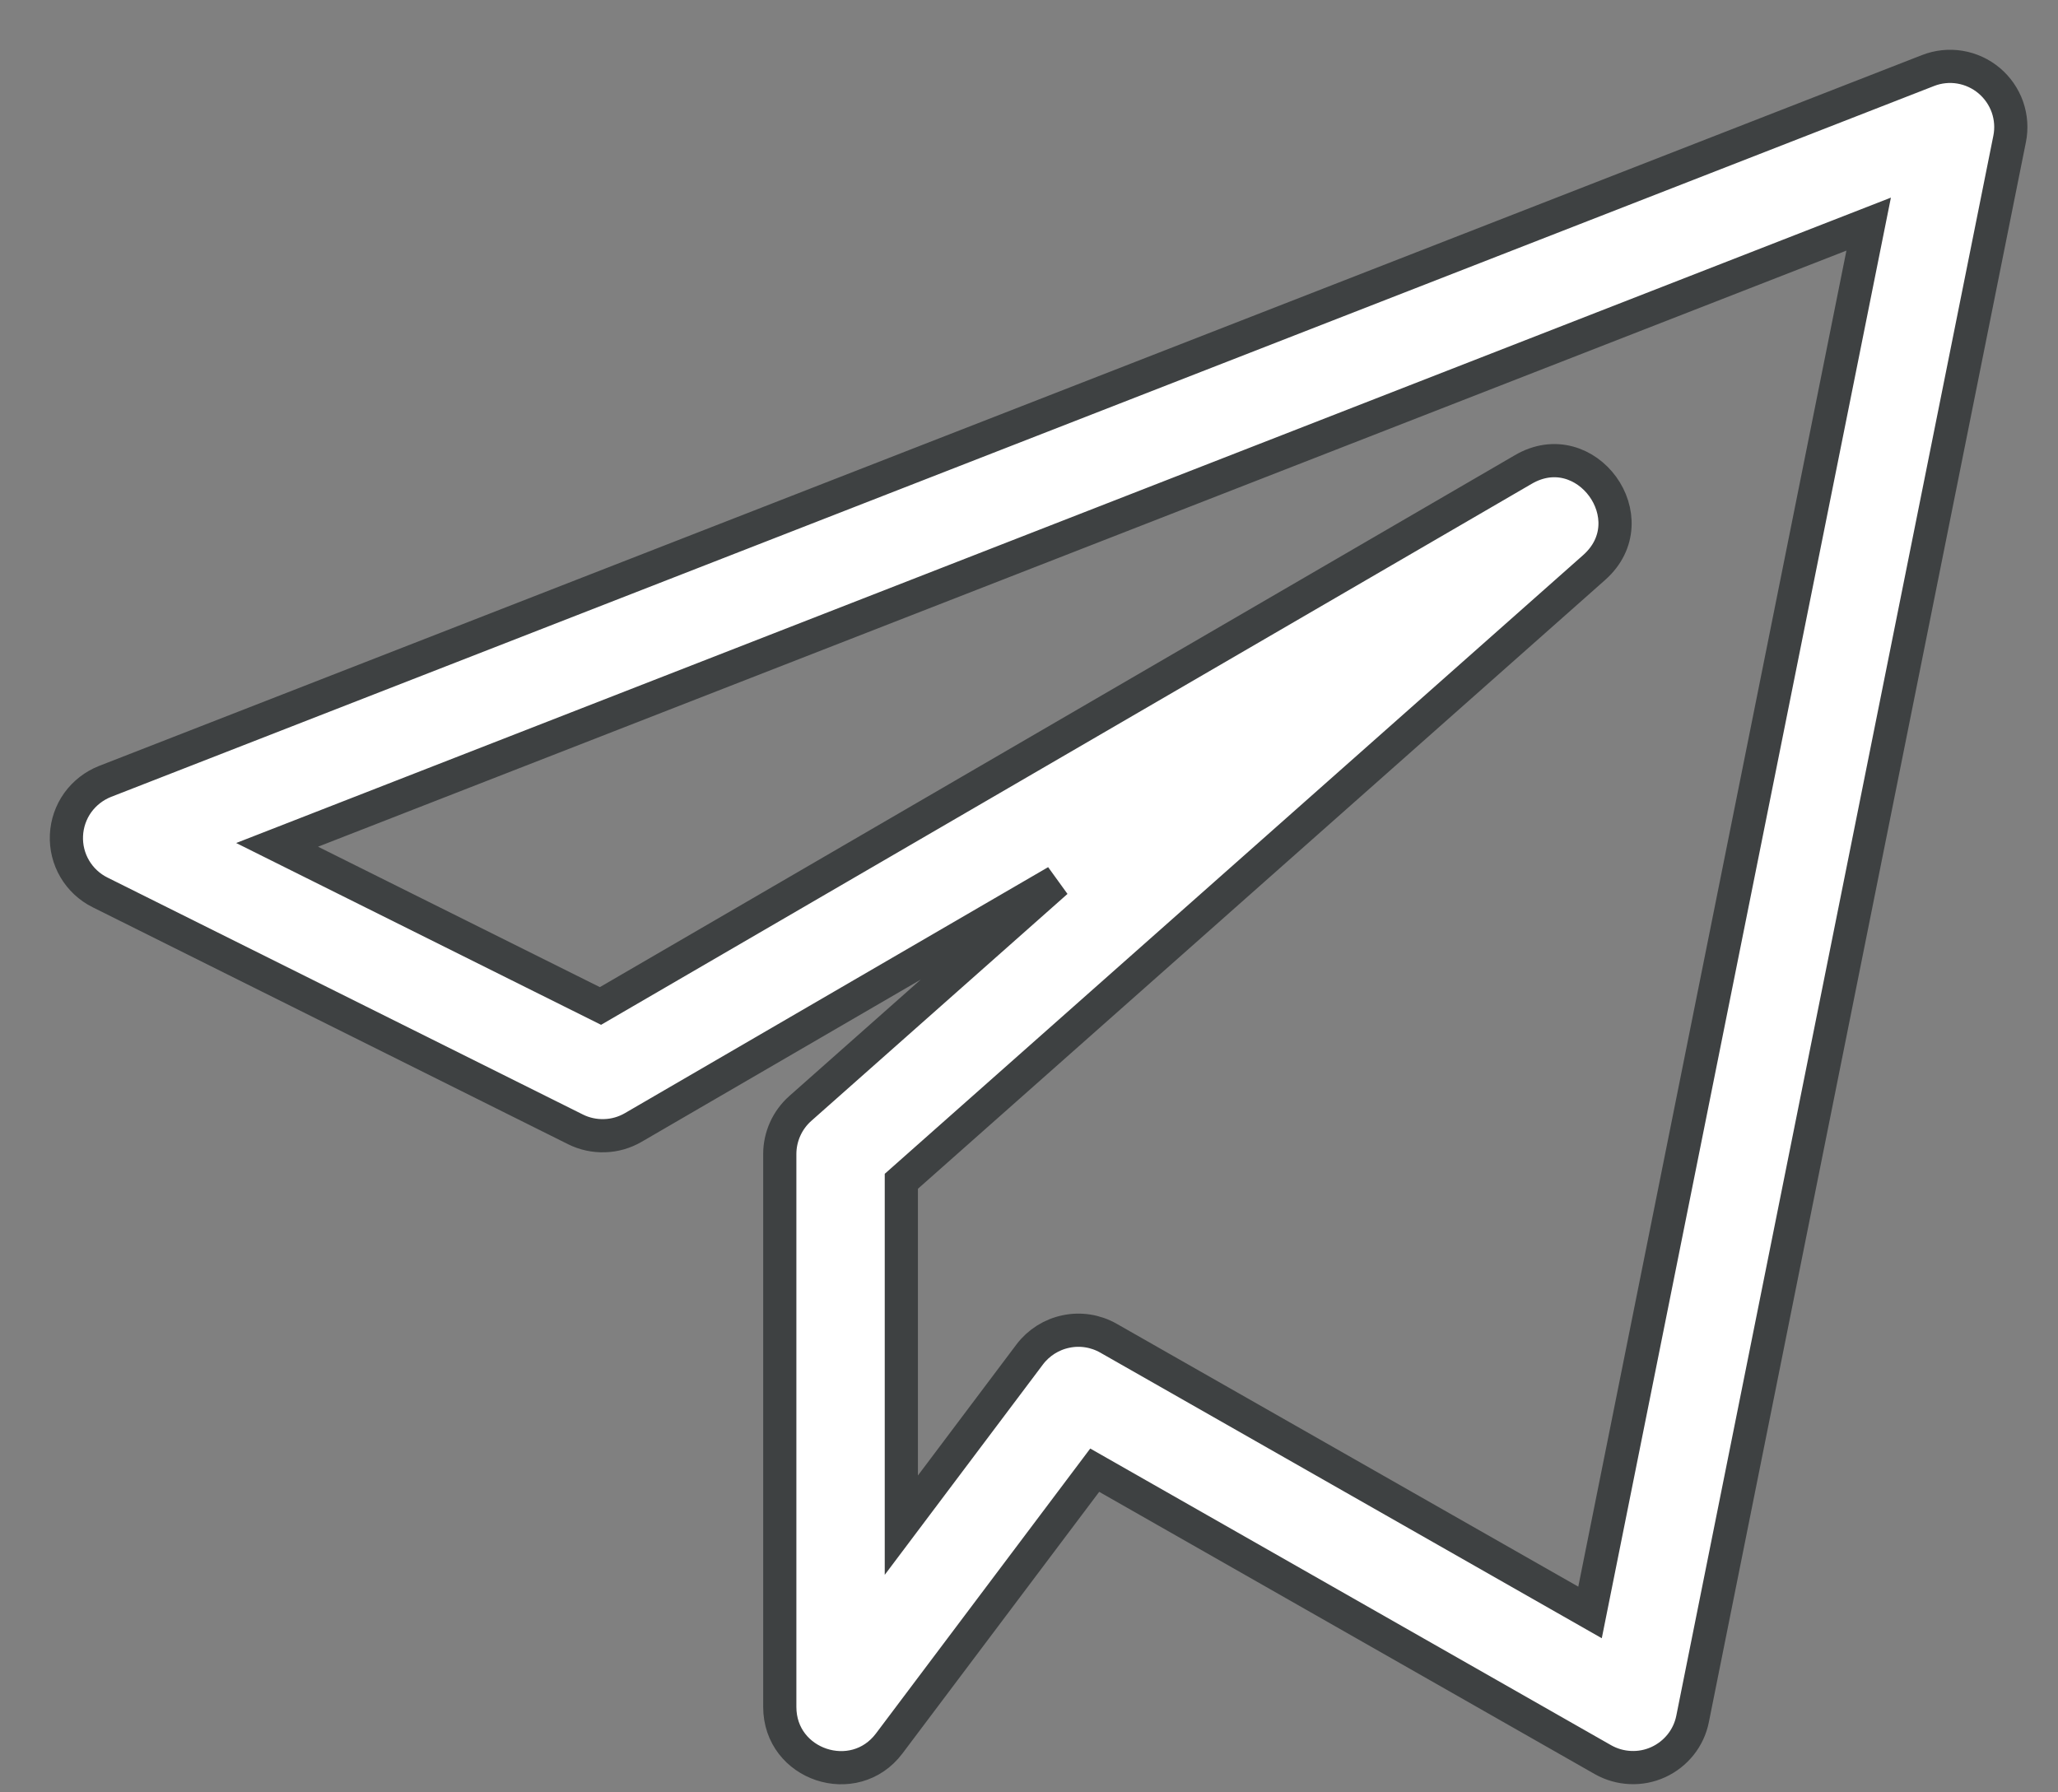<?xml version="1.0" encoding="UTF-8"?> <svg xmlns="http://www.w3.org/2000/svg" width="31" height="27" viewBox="0 0 31 27" fill="none"><rect x="0" y="0" width="31" height="27" fill="#808080" stroke="none"/> <path d="M1.507 13.443L8.669 17.013C8.805 17.081 8.956 17.113 9.107 17.108C9.259 17.104 9.407 17.061 9.538 16.985L15.914 13.279L12.055 16.698C11.958 16.784 11.88 16.89 11.827 17.008C11.774 17.126 11.746 17.254 11.746 17.384V25.713C11.746 26.592 12.868 26.962 13.394 26.264L16.49 22.147L24.146 26.508C24.272 26.579 24.413 26.62 24.558 26.626C24.703 26.633 24.847 26.605 24.978 26.545C25.11 26.485 25.226 26.394 25.316 26.281C25.406 26.168 25.468 26.035 25.496 25.892L30.271 2.095C30.304 1.934 30.292 1.767 30.238 1.612C30.183 1.457 30.088 1.32 29.962 1.214C29.837 1.109 29.685 1.039 29.523 1.012C29.361 0.985 29.194 1.003 29.041 1.063L1.583 11.771C1.418 11.836 1.275 11.947 1.171 12.091C1.068 12.235 1.009 12.406 1.001 12.583C0.993 12.76 1.036 12.935 1.126 13.088C1.216 13.241 1.348 13.364 1.507 13.443ZM28.148 3.376L23.951 24.29L16.696 20.158C16.502 20.048 16.275 20.012 16.057 20.058C15.839 20.103 15.645 20.226 15.511 20.403L13.577 22.975V17.795L24.012 8.55C24.838 7.819 23.889 6.519 22.945 7.073L9.045 15.154L4.174 12.727L28.148 3.376Z" fill="white" stroke="#3E4142" stroke-width="0.5"></path> </svg> 